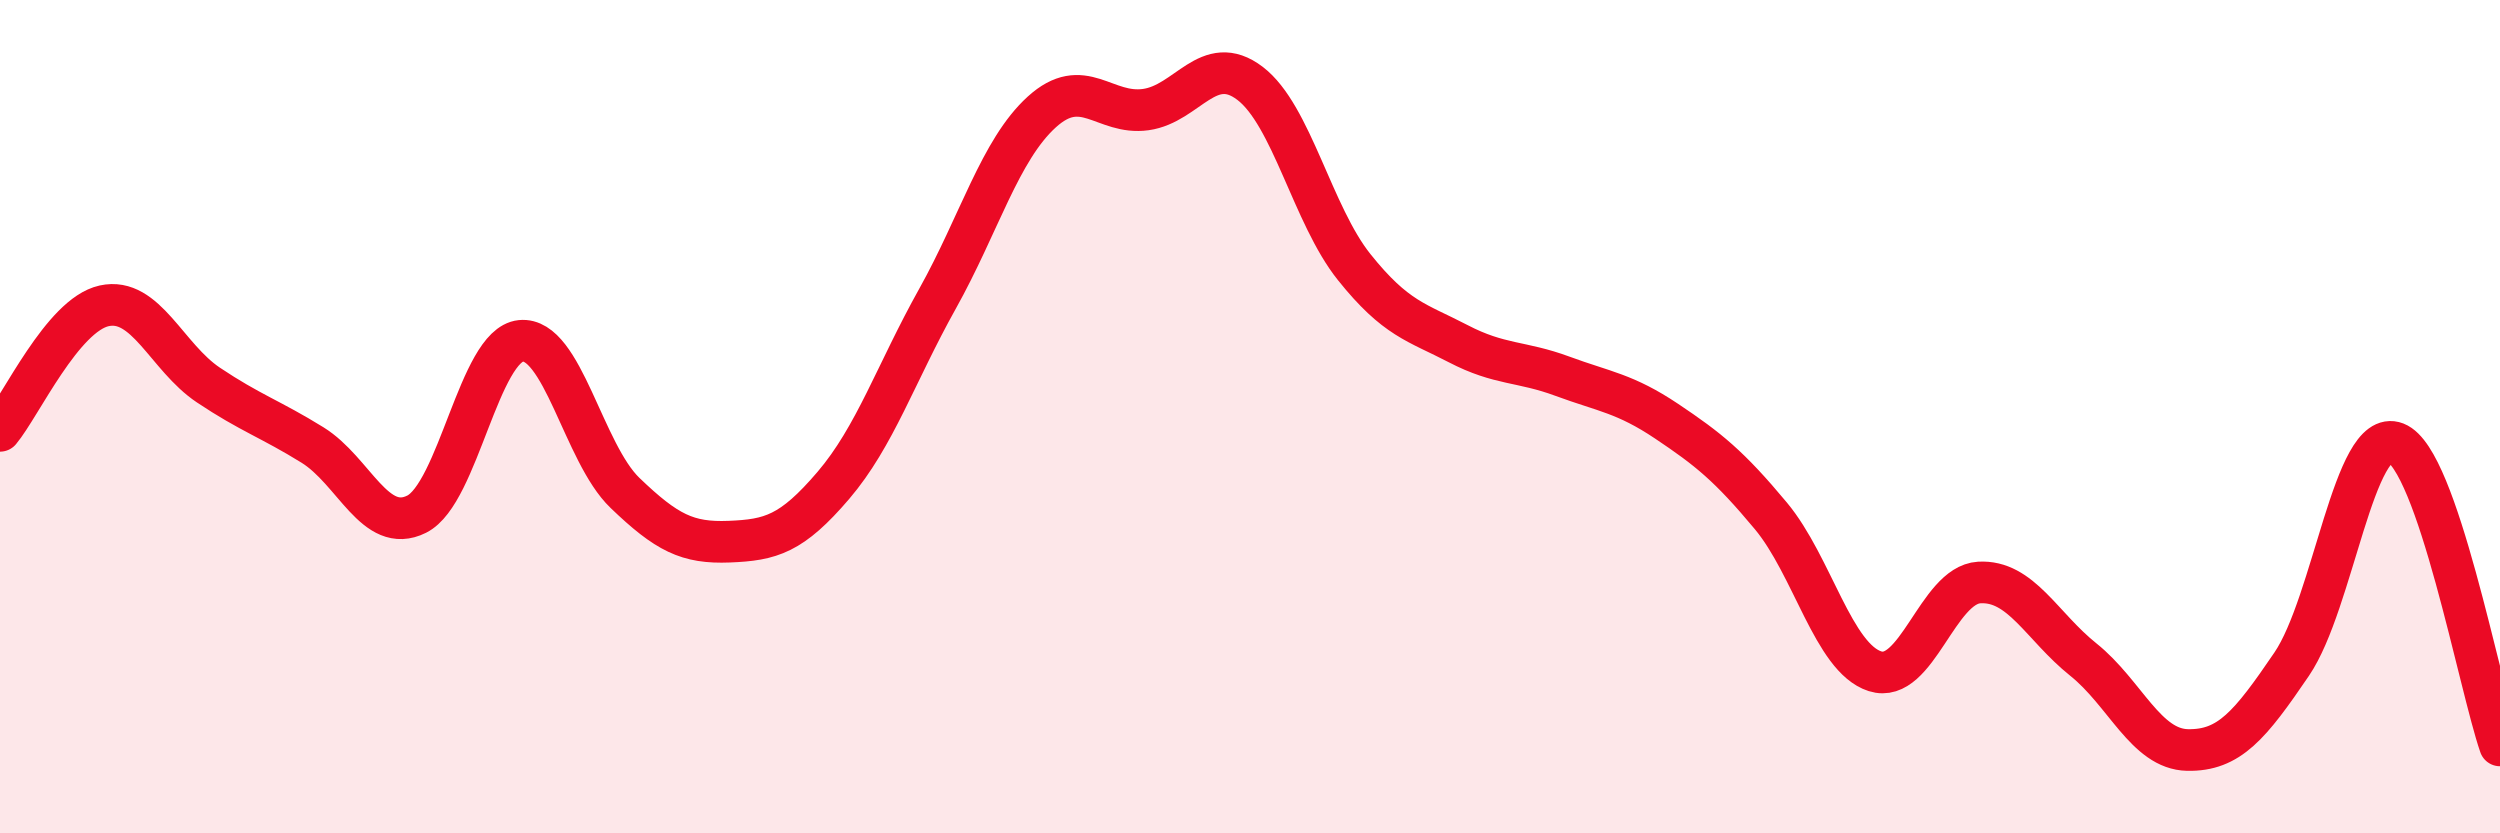 
    <svg width="60" height="20" viewBox="0 0 60 20" xmlns="http://www.w3.org/2000/svg">
      <path
        d="M 0,10.34 C 0.5,9.74 1.5,7.56 2.5,7.34 C 3.5,7.12 4,8.57 5,9.24 C 6,9.91 6.5,10.06 7.5,10.68 C 8.5,11.3 9,12.84 10,12.34 C 11,11.84 11.5,8.28 12.5,8.18 C 13.5,8.08 14,10.87 15,11.83 C 16,12.79 16.5,13.04 17.5,13 C 18.5,12.96 19,12.82 20,11.65 C 21,10.48 21.5,8.96 22.5,7.17 C 23.5,5.38 24,3.6 25,2.69 C 26,1.78 26.5,2.77 27.5,2.63 C 28.5,2.49 29,1.24 30,2 C 31,2.76 31.5,5.16 32.5,6.41 C 33.5,7.66 34,7.73 35,8.25 C 36,8.77 36.5,8.66 37.5,9.03 C 38.5,9.4 39,9.44 40,10.11 C 41,10.78 41.5,11.18 42.5,12.38 C 43.5,13.58 44,15.79 45,16.11 C 46,16.43 46.5,14.04 47.5,13.98 C 48.5,13.92 49,15.03 50,15.83 C 51,16.63 51.5,17.98 52.5,18 C 53.5,18.02 54,17.41 55,15.94 C 56,14.47 56.5,10.24 57.5,10.63 C 58.5,11.02 59.5,16.44 60,17.89L60 20L0 20Z"
        fill="#EB0A25"
        opacity="0.1"
        stroke-linecap="round"
        stroke-linejoin="round"
      />
      <path
        d="M 0,10.34 C 0.5,9.74 1.5,7.56 2.5,7.34 C 3.5,7.12 4,8.57 5,9.24 C 6,9.91 6.5,10.06 7.5,10.68 C 8.5,11.3 9,12.84 10,12.34 C 11,11.84 11.5,8.28 12.5,8.18 C 13.5,8.08 14,10.87 15,11.83 C 16,12.79 16.5,13.04 17.5,13 C 18.5,12.96 19,12.82 20,11.65 C 21,10.48 21.5,8.96 22.5,7.17 C 23.5,5.38 24,3.6 25,2.69 C 26,1.78 26.5,2.77 27.5,2.63 C 28.5,2.49 29,1.24 30,2 C 31,2.76 31.5,5.16 32.5,6.41 C 33.5,7.66 34,7.73 35,8.25 C 36,8.77 36.5,8.66 37.5,9.03 C 38.5,9.4 39,9.44 40,10.11 C 41,10.78 41.5,11.18 42.5,12.38 C 43.5,13.58 44,15.79 45,16.11 C 46,16.43 46.5,14.04 47.5,13.98 C 48.5,13.92 49,15.03 50,15.83 C 51,16.63 51.5,17.98 52.5,18 C 53.5,18.02 54,17.41 55,15.94 C 56,14.47 56.5,10.24 57.5,10.63 C 58.5,11.02 59.5,16.44 60,17.89"
        stroke="#EB0A25"
        stroke-width="1"
        fill="none"
        stroke-linecap="round"
        stroke-linejoin="round"
      />
    </svg>
  